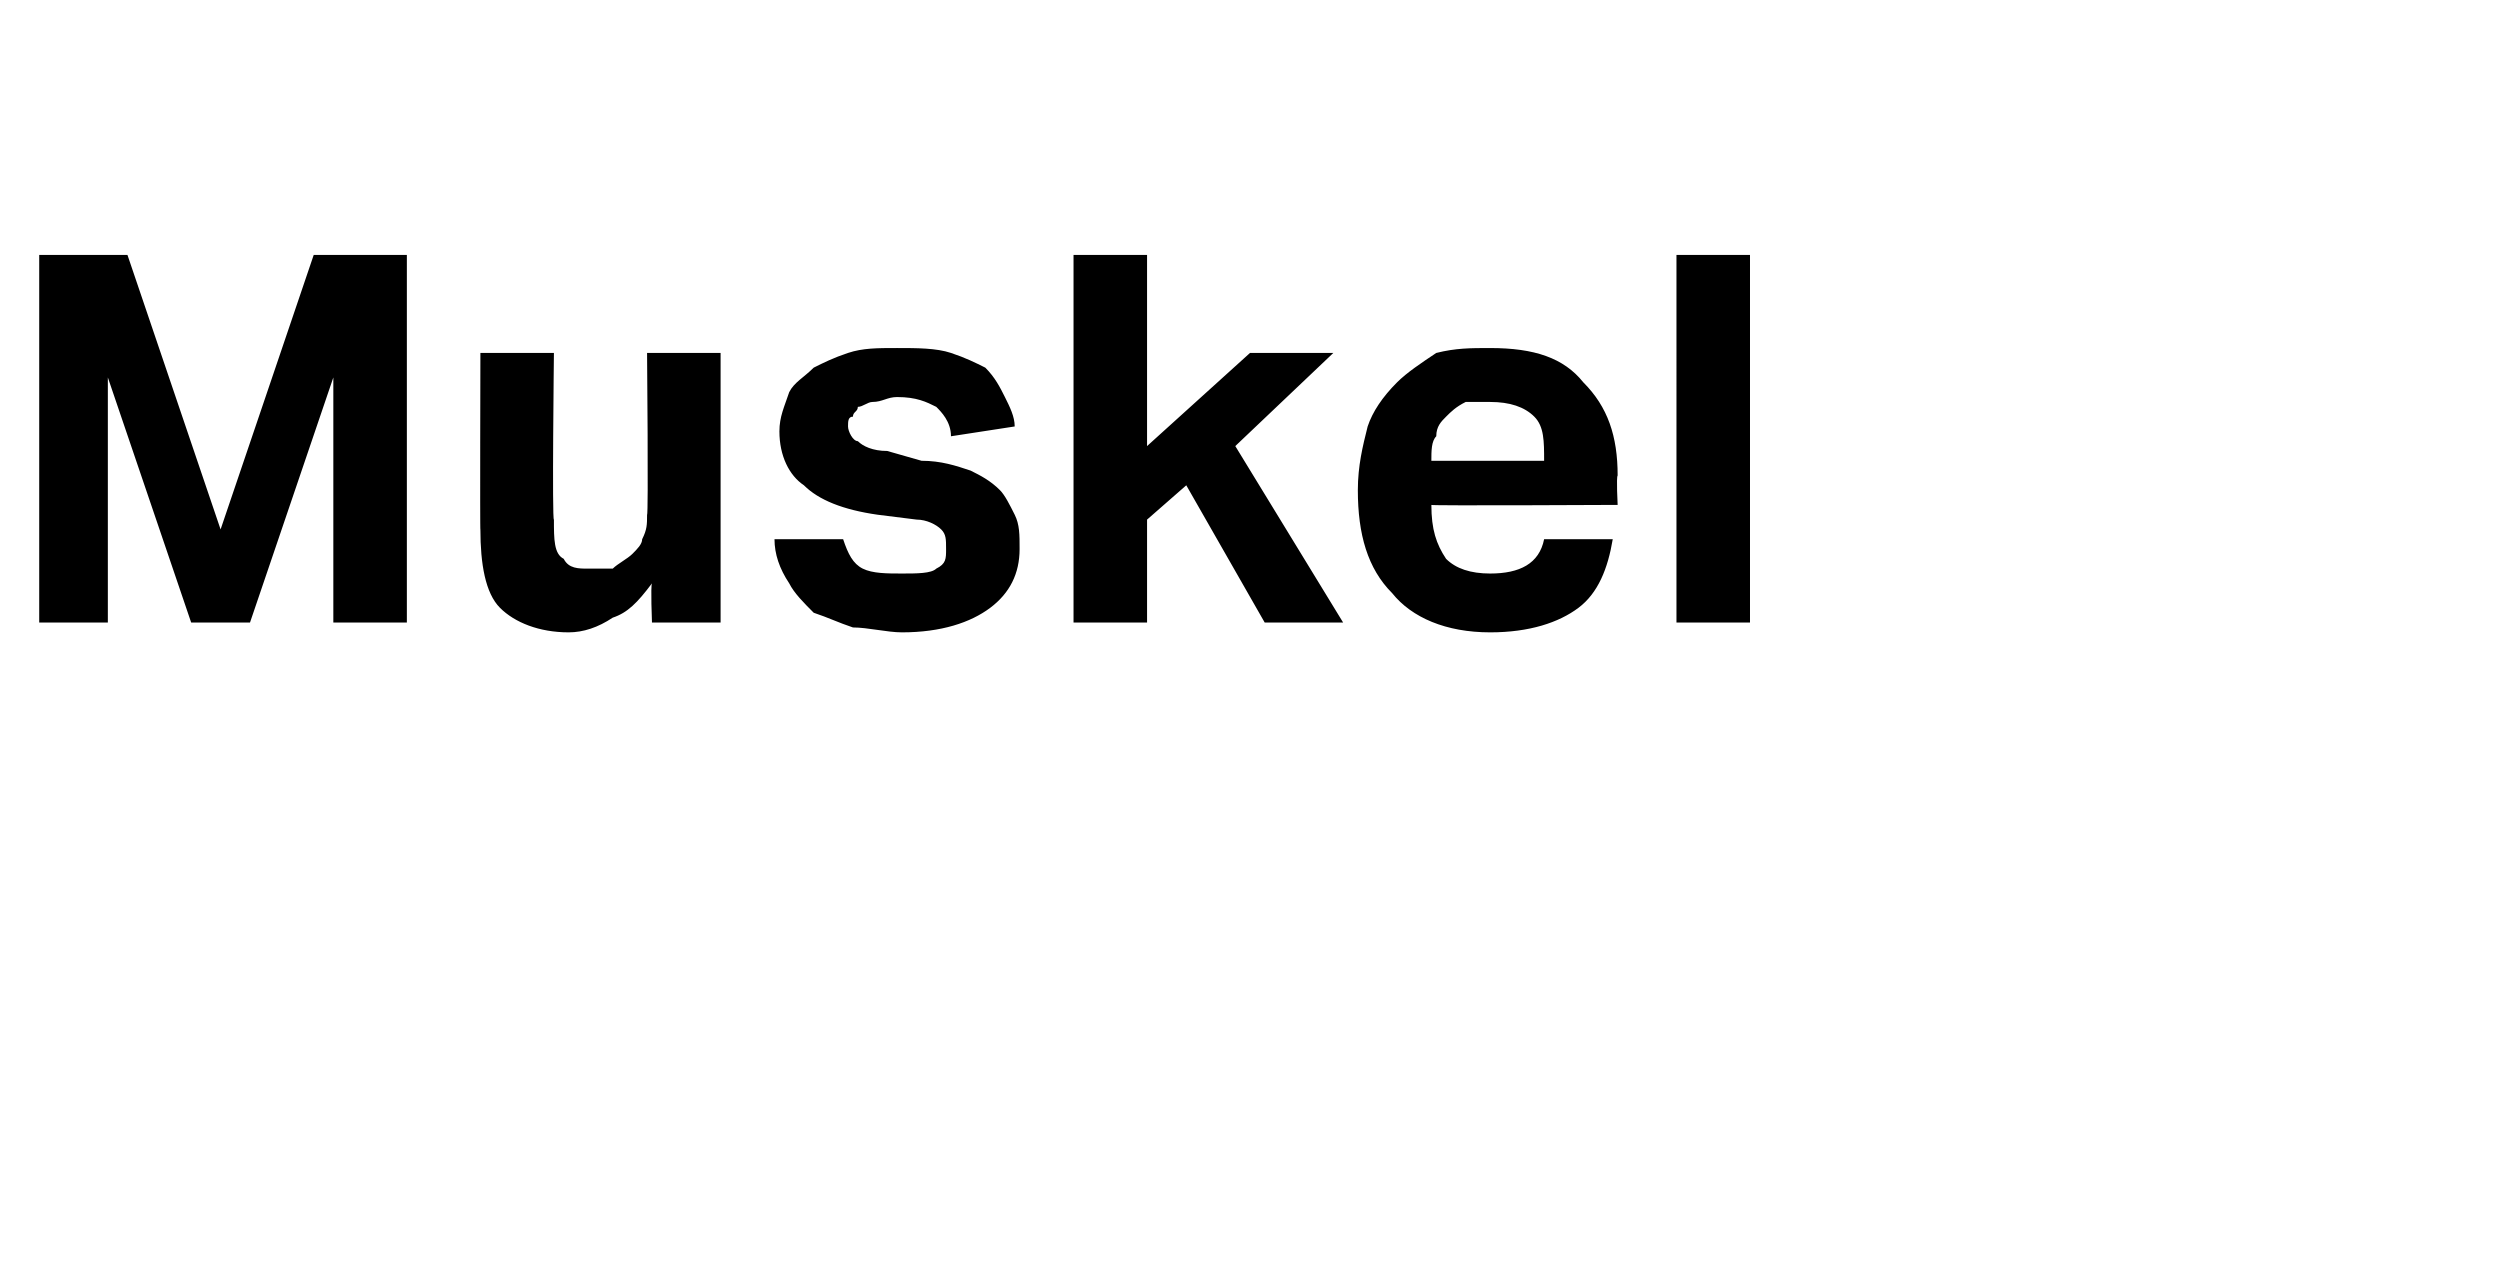 <?xml version="1.0" standalone="no"?><!DOCTYPE svg PUBLIC "-//W3C//DTD SVG 1.1//EN" "http://www.w3.org/Graphics/SVG/1.1/DTD/svg11.dtd"><svg xmlns="http://www.w3.org/2000/svg" version="1.1" width="51px" height="26px" viewBox="0 -3 51 26" style="top:-3px"><desc>Muskel</desc><defs/><g id="Polygon310674"><path d="m.8 2.2h1.8l1.9 5.6l1.9-5.6h1.9v7.5H6.8v-5l-1.7 5H3.9l-1.7-5v5H.8V2.2zm9 2h1.5s-.04 3.44 0 3.4c0 .4 0 .7.2.8c.1.2.3.2.5.2h.5c.1-.1.3-.2.4-.3c.1-.1.2-.2.2-.3c.1-.2.1-.3.1-.5c.03.02 0-3.3 0-3.3h1.5v5.5h-1.4s-.03-.75 0-.8c-.3.4-.5.6-.8.7c-.3.2-.6.3-.9.3c-.6 0-1.1-.2-1.4-.5c-.3-.3-.4-.9-.4-1.6c-.01.04 0-3.6 0-3.6zM17.2 8c.1.3.2.5.4.6c.2.1.5.1.8.1c.3 0 .6 0 .7-.1c.2-.1.2-.2.2-.4c0-.2 0-.3-.1-.4c-.1-.1-.3-.2-.5-.2l-.8-.1c-.7-.1-1.2-.3-1.5-.6c-.3-.2-.5-.6-.5-1.1c0-.3.1-.5.2-.8c.1-.2.3-.3.5-.5c.2-.1.4-.2.7-.3c.3-.1.6-.1 1-.1c.4 0 .8 0 1.1.1c.3.1.5.2.7.3c.2.2.3.4.4.6c.1.2.2.4.2.6l-1.3.2c0-.3-.2-.5-.3-.6c-.2-.1-.4-.2-.8-.2c-.2 0-.3.1-.5.1c-.1 0-.2.1-.3.1c0 .1-.1.1-.1.2c-.1 0-.1.1-.1.2c0 .1.1.3.2.3c.1.1.3.2.6.2l.7.2c.4 0 .7.1 1 .2c.2.1.4.2.6.4c.1.1.2.3.3.5c.1.2.1.4.1.7c0 .5-.2.9-.6 1.2c-.4.3-1 .5-1.8.5c-.3 0-.7-.1-1-.1c-.3-.1-.5-.2-.8-.3c-.2-.2-.4-.4-.5-.6c-.2-.3-.3-.6-.3-.9h1.4zm4.7-5.8h1.5v3.9l2.1-1.9h1.7l-2 1.9l2.2 3.6h-1.6l-1.6-2.8l-.8.7v2.1h-1.5V2.2zm11 5.8c-.1.6-.3 1.1-.7 1.4c-.4.3-1 .5-1.8.5c-.9 0-1.6-.3-2-.8c-.5-.5-.7-1.2-.7-2.1c0-.5.1-.9.2-1.3c.1-.3.3-.6.6-.9c.2-.2.5-.4.8-.6c.4-.1.7-.1 1.1-.1c.9 0 1.5.2 1.9.7c.5.5.7 1.1.7 1.9c-.03.03 0 .6 0 .6c0 0-3.83.02-3.8 0c0 .5.1.8.3 1.1c.2.2.5.3.9.3c.6 0 1-.2 1.1-.7h1.4zm-1.4-1.6c0-.4 0-.7-.2-.9c-.2-.2-.5-.3-.9-.3h-.5c-.2.1-.3.2-.4.3c-.1.1-.2.2-.2.4c-.1.1-.1.3-.1.5h2.3zm2.7-4.2h1.5v7.5h-1.5V2.2z" stroke="none" fill="#000"/></g></svg>